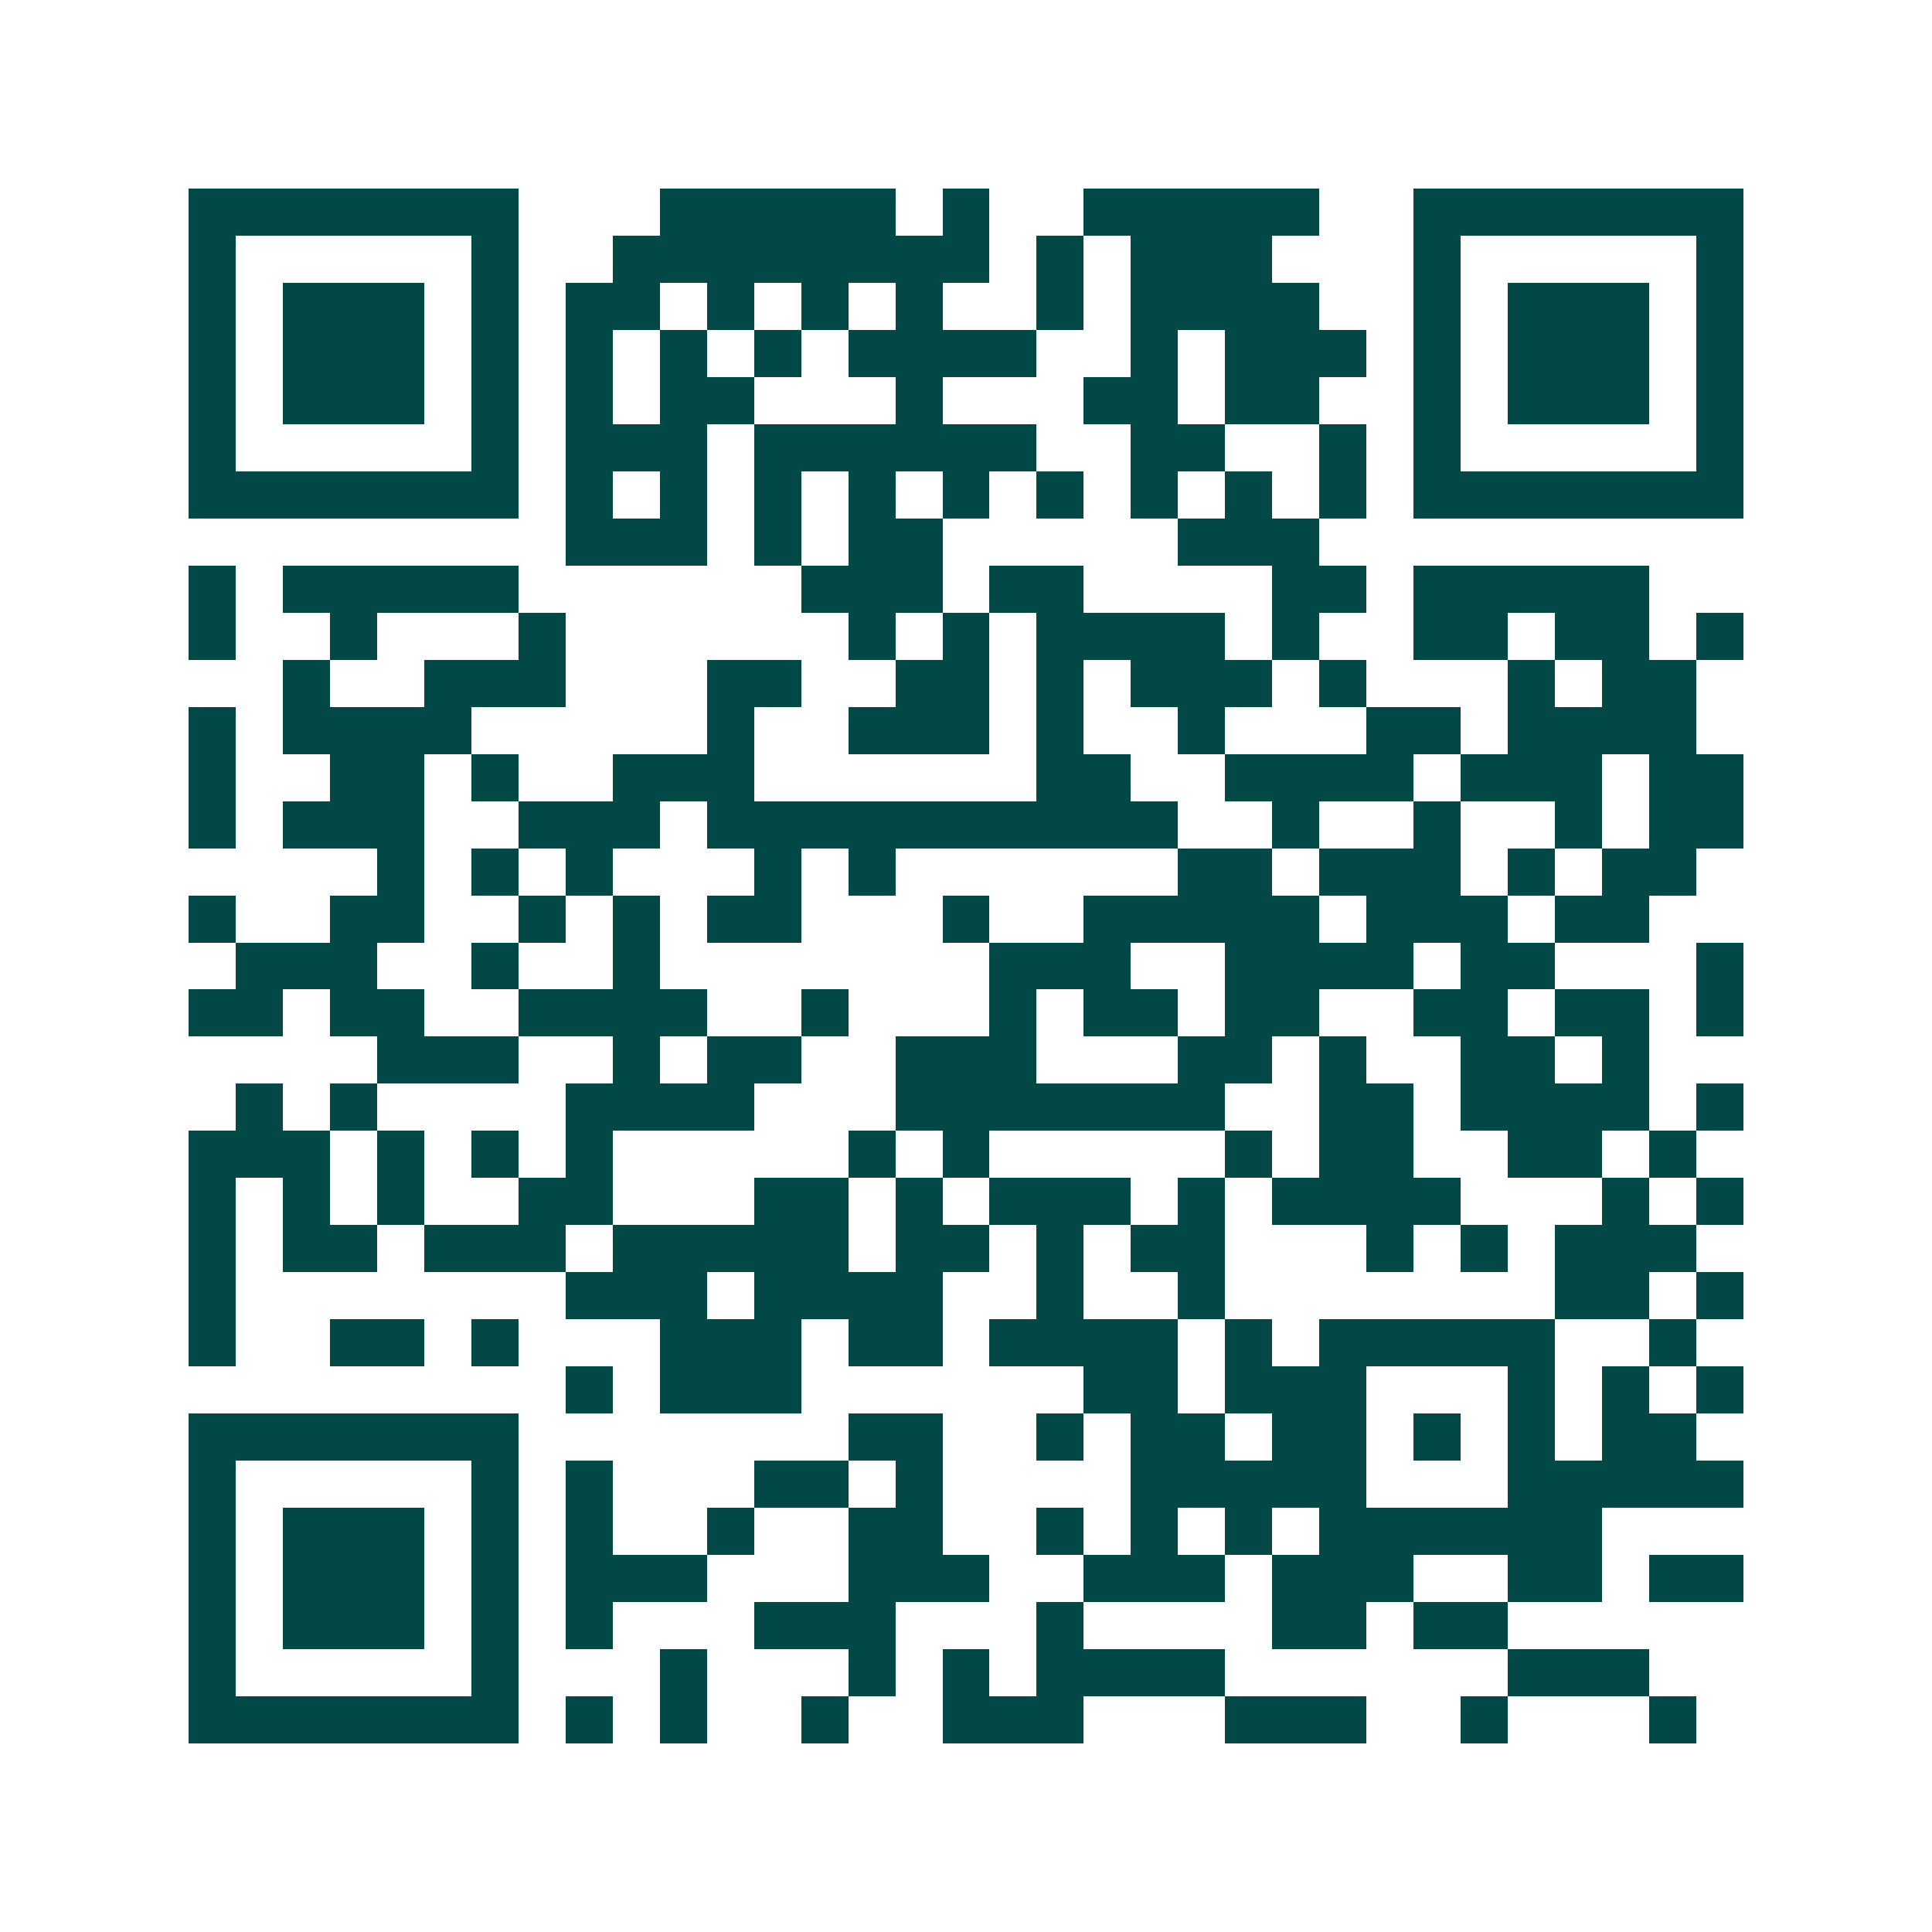 <svg xmlns="http://www.w3.org/2000/svg" width="200" height="200" viewBox="0 0 41 41" shape-rendering="crispEdges"><path fill="#ffffff" d="M0 0h41v41H0z"/><path stroke="#014847" d="M4 4.5h7m3 0h5m1 0h1m2 0h5m2 0h7M4 5.5h1m5 0h1m2 0h8m1 0h1m1 0h3m3 0h1m5 0h1M4 6.5h1m1 0h3m1 0h1m1 0h2m1 0h1m1 0h1m1 0h1m2 0h1m1 0h4m2 0h1m1 0h3m1 0h1M4 7.5h1m1 0h3m1 0h1m1 0h1m1 0h1m1 0h1m1 0h4m2 0h1m1 0h3m1 0h1m1 0h3m1 0h1M4 8.5h1m1 0h3m1 0h1m1 0h1m1 0h2m3 0h1m3 0h2m1 0h2m2 0h1m1 0h3m1 0h1M4 9.5h1m5 0h1m1 0h3m1 0h6m2 0h2m2 0h1m1 0h1m5 0h1M4 10.5h7m1 0h1m1 0h1m1 0h1m1 0h1m1 0h1m1 0h1m1 0h1m1 0h1m1 0h1m1 0h7M12 11.5h3m1 0h1m1 0h2m5 0h3M4 12.5h1m1 0h5m6 0h3m1 0h2m4 0h2m1 0h5M4 13.5h1m2 0h1m3 0h1m6 0h1m1 0h1m1 0h4m1 0h1m2 0h2m1 0h2m1 0h1M6 14.5h1m2 0h3m3 0h2m2 0h2m1 0h1m1 0h3m1 0h1m3 0h1m1 0h2M4 15.5h1m1 0h4m5 0h1m2 0h3m1 0h1m2 0h1m3 0h2m1 0h4M4 16.5h1m2 0h2m1 0h1m2 0h3m6 0h2m2 0h4m1 0h3m1 0h2M4 17.5h1m1 0h3m2 0h3m1 0h10m2 0h1m2 0h1m2 0h1m1 0h2M8 18.5h1m1 0h1m1 0h1m3 0h1m1 0h1m6 0h2m1 0h3m1 0h1m1 0h2M4 19.5h1m2 0h2m2 0h1m1 0h1m1 0h2m3 0h1m2 0h5m1 0h3m1 0h2M5 20.5h3m2 0h1m2 0h1m7 0h3m2 0h4m1 0h2m3 0h1M4 21.5h2m1 0h2m2 0h4m2 0h1m3 0h1m1 0h2m1 0h2m2 0h2m1 0h2m1 0h1M8 22.5h3m2 0h1m1 0h2m2 0h3m3 0h2m1 0h1m2 0h2m1 0h1M5 23.5h1m1 0h1m4 0h4m3 0h7m2 0h2m1 0h4m1 0h1M4 24.5h3m1 0h1m1 0h1m1 0h1m5 0h1m1 0h1m5 0h1m1 0h2m2 0h2m1 0h1M4 25.5h1m1 0h1m1 0h1m2 0h2m3 0h2m1 0h1m1 0h3m1 0h1m1 0h4m3 0h1m1 0h1M4 26.5h1m1 0h2m1 0h3m1 0h5m1 0h2m1 0h1m1 0h2m3 0h1m1 0h1m1 0h3M4 27.5h1m7 0h3m1 0h4m2 0h1m2 0h1m7 0h2m1 0h1M4 28.5h1m2 0h2m1 0h1m3 0h3m1 0h2m1 0h4m1 0h1m1 0h5m2 0h1M12 29.5h1m1 0h3m6 0h2m1 0h3m3 0h1m1 0h1m1 0h1M4 30.5h7m7 0h2m2 0h1m1 0h2m1 0h2m1 0h1m1 0h1m1 0h2M4 31.5h1m5 0h1m1 0h1m3 0h2m1 0h1m4 0h5m3 0h5M4 32.5h1m1 0h3m1 0h1m1 0h1m2 0h1m2 0h2m2 0h1m1 0h1m1 0h1m1 0h6M4 33.5h1m1 0h3m1 0h1m1 0h3m3 0h3m2 0h3m1 0h3m2 0h2m1 0h2M4 34.5h1m1 0h3m1 0h1m1 0h1m3 0h3m3 0h1m4 0h2m1 0h2M4 35.5h1m5 0h1m3 0h1m3 0h1m1 0h1m1 0h4m6 0h3M4 36.5h7m1 0h1m1 0h1m2 0h1m2 0h3m3 0h3m2 0h1m3 0h1"/></svg>
